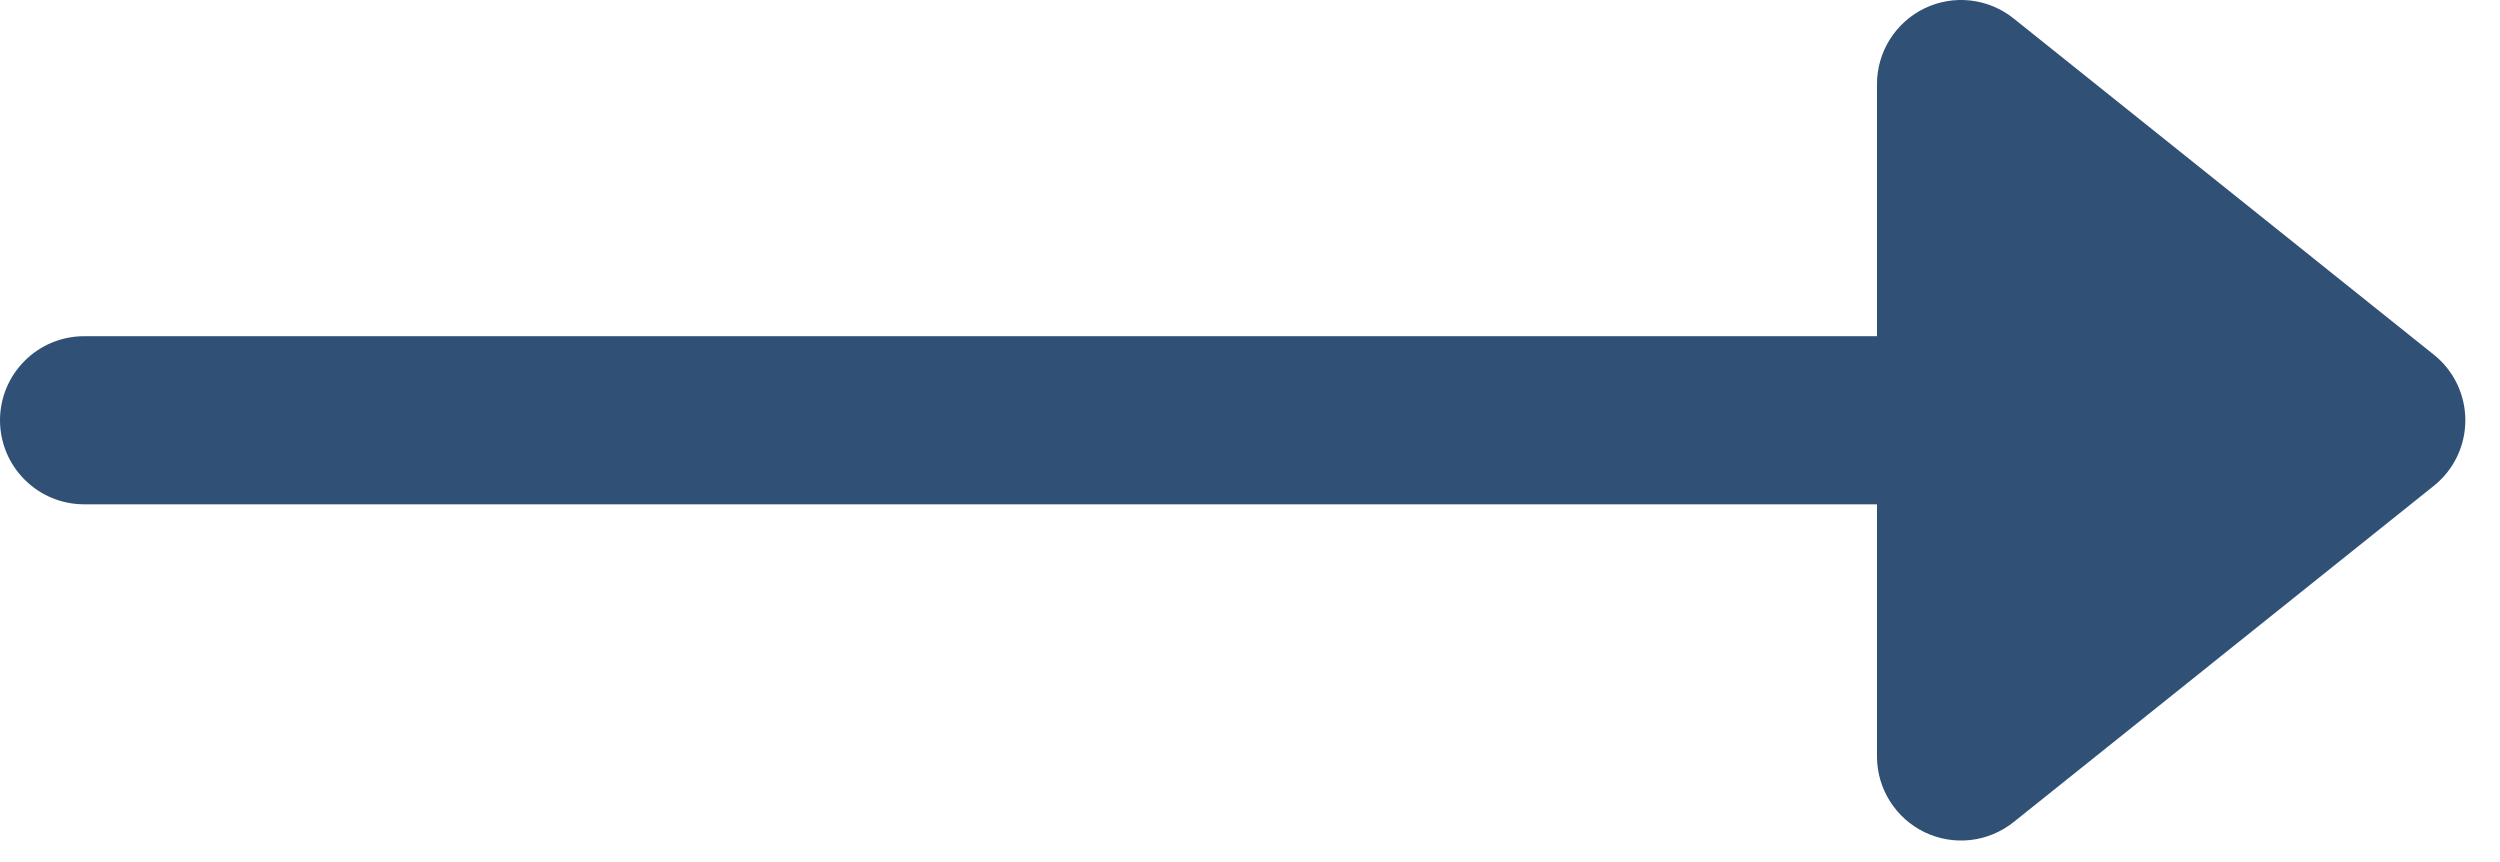 <svg width="29" height="10" viewBox="0 0 29 10" fill="none" xmlns="http://www.w3.org/2000/svg">
<path d="M23.358 0.214C23.214 0.099 23.041 0.027 22.859 0.006C22.676 -0.015 22.491 0.017 22.326 0.096C22.16 0.176 22.021 0.301 21.923 0.456C21.825 0.612 21.773 0.792 21.773 0.975V3.9H0.975C0.716 3.9 0.468 4.003 0.286 4.186C0.103 4.368 0 4.616 0 4.875C0 5.134 0.103 5.382 0.286 5.564C0.468 5.747 0.716 5.85 0.975 5.85H21.773V8.775C21.773 8.958 21.825 9.138 21.923 9.294C22.021 9.449 22.16 9.574 22.326 9.654C22.491 9.733 22.676 9.765 22.859 9.744C23.041 9.723 23.214 9.651 23.358 9.536L28.232 5.636C28.346 5.545 28.439 5.429 28.502 5.297C28.565 5.166 28.598 5.021 28.598 4.875C28.598 4.729 28.565 4.584 28.502 4.453C28.439 4.321 28.346 4.205 28.232 4.114L23.358 0.214Z" fill="#315075"/>
</svg>